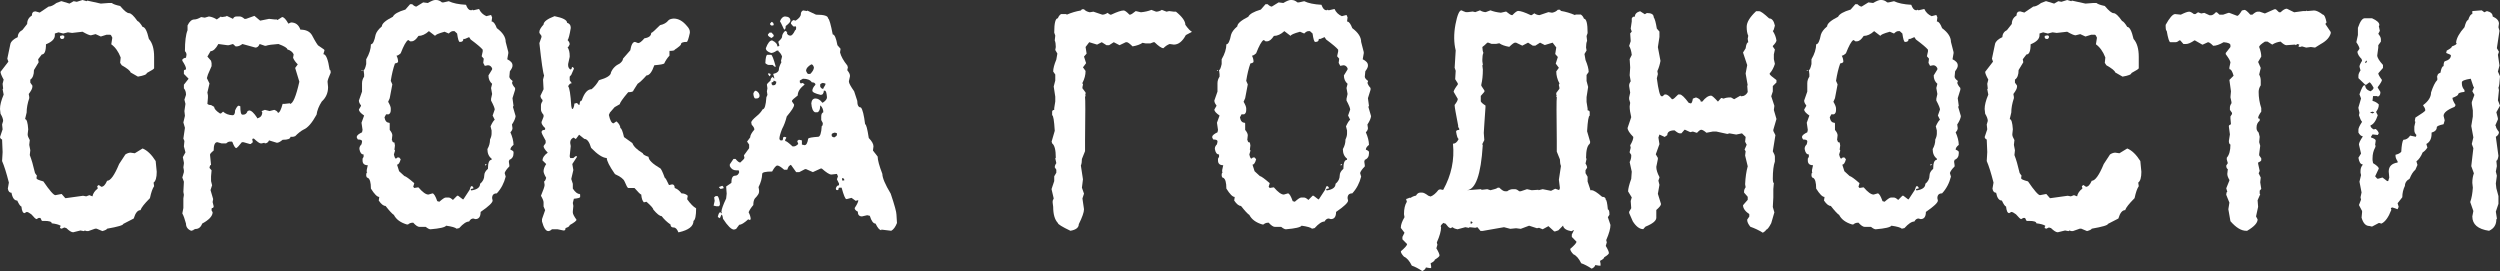 <?xml version="1.0" encoding="UTF-8"?> <svg xmlns="http://www.w3.org/2000/svg" width="2804" height="304" viewBox="0 0 2804 304" fill="none"><rect x="0" y="0" width="2804" height="304" fill="#333333" stroke="none"/> <path d="M2786.43 13.765L2789.36 12.422C2793.65 13.429 2795.8 15.443 2795.8 18.465C2800.49 20.591 2802.83 23.277 2802.83 26.522L2802.25 30.551L2803.42 34.58L2800.49 54.052L2802.83 58.081L2801.66 61.438L2803.42 73.524L2801.66 80.239L2804 85.61C2803.61 92.772 2803.03 97.025 2802.25 98.368L2802.83 101.054L2801.66 112.468L2804 118.511L2799.9 125.897L2801.66 132.612V133.955L2798.73 140.669L2799.32 141.341C2799.32 142.795 2800.49 145.034 2802.83 148.055C2802.83 150.181 2801.66 151.972 2799.32 153.427L2802.25 174.913C2801.66 178.494 2800.88 180.285 2799.9 180.285L2800.49 186.328L2799.32 192.371L2800.49 197.071L2799.32 205.8L2799.9 211.172L2802.25 219.901V228.629L2799.32 237.358L2800.49 244.744V245.416L2799.9 246.087C2799.9 252.13 2797.17 256.383 2791.7 258.845C2779.2 257.054 2772.95 251.683 2772.95 242.73L2774.12 236.687L2770.61 226.615C2772.17 222.251 2773.14 216.879 2773.54 210.5L2772.95 205.129C2772.95 201.1 2773.54 197.519 2774.71 194.385L2771.78 186.328L2774.12 166.184L2772.36 161.484L2774.12 154.098L2771.78 141.341L2773.54 130.597V123.883L2772.36 116.497V114.483L2775.29 106.425L2772.95 102.396L2774.71 98.368V97.696L2774.12 97.025L2771.19 88.296C2764.55 89.303 2761.23 90.646 2761.23 92.325V93.668C2761.23 96.465 2762.21 98.927 2764.16 101.054V103.068C2759.47 103.516 2757.13 104.411 2757.13 105.754C2757.13 106.761 2754.98 108.104 2750.68 109.782C2750.68 111.573 2751.86 114.259 2754.2 117.84L2753.03 119.854C2744.82 123.1 2740.72 126.457 2740.72 129.926L2741.89 134.626V135.298L2740.72 139.326C2735.64 140.445 2733.11 141.564 2733.11 142.684C2733.11 145.593 2731.15 147.608 2727.25 148.727V150.07C2727.25 155.553 2725.29 159.358 2721.39 161.484L2722.56 165.513C2720.9 168.087 2719.14 169.877 2717.29 170.885C2715.33 175.585 2712.99 178.942 2710.25 180.956L2711.43 184.985L2709.08 190.357C2706.64 192.371 2704.49 195.728 2702.64 200.428C2699.12 202.443 2697.36 205.129 2697.36 208.486C2695.41 212.403 2694.43 216.655 2694.43 221.243L2689.16 227.958L2690.33 231.987L2689.16 234.673L2683.3 232.658L2681.54 233.33L2682.13 235.344C2678.91 243.737 2675.2 248.885 2671 250.787L2668.65 250.116H2668.07L2660.45 254.145L2657.52 253.473C2653.42 253.473 2650.49 250.34 2648.73 244.073L2649.32 238.03V236.687L2645.8 229.972L2648.14 223.929L2647.56 221.243L2648.73 215.872L2646.39 203.786L2648.14 196.4L2647.56 193.714V191.7C2647.56 189.126 2648.34 186.888 2649.9 184.985V184.314C2647.56 184.314 2646 181.852 2645.21 176.928L2648.14 172.227L2645.8 162.156C2645.8 160.365 2647.17 157.456 2649.9 153.427V152.755C2648.34 152.755 2646.78 151.412 2645.21 148.727V145.369C2645.21 143.691 2646.58 140.781 2649.32 136.641C2648.14 135.41 2646.97 132.948 2645.8 129.255L2646.39 126.569L2645.21 121.197V120.526L2648.14 110.454L2646.39 105.754C2648.63 99.151 2650.39 95.794 2651.66 95.682H2652.83C2652.83 98.815 2654.79 101.054 2658.69 102.396C2661.04 101.054 2662.21 99.711 2662.21 98.368C2659.96 94.339 2658.4 92.325 2657.52 92.325L2654 95.01H2652.83L2645.21 87.624V84.939C2645.21 83.26 2646 81.246 2647.56 78.896L2646.39 74.867C2646.39 73.412 2647.36 71.174 2649.32 68.152L2648.73 66.138C2645.9 63.34 2644.34 60.654 2644.04 58.081L2646.39 54.723C2646.39 53.269 2645.21 50.806 2642.87 47.337L2644.63 39.28V31.223C2647.07 24.06 2649.61 20.479 2652.25 20.479H2660.45C2665.92 22.941 2668.65 25.403 2668.65 27.865V28.537L2668.07 29.208L2669.24 34.58L2667.48 37.937C2669.43 40.287 2670.41 42.301 2670.41 43.98V46.666L2667.48 50.695V53.38L2666.31 62.109C2666.31 64.571 2668.46 68.152 2672.75 72.853V76.21L2667.48 82.253C2667.48 83.484 2668.85 85.946 2671.58 89.639C2671.58 90.87 2670.02 93.556 2666.89 97.696V98.368L2669.82 103.068V103.739C2669.82 106.201 2668.85 107.768 2666.89 108.44L2666.31 107.768H2661.62L2661.04 112.468V113.14C2663.77 113.811 2666.11 115.154 2668.07 117.168C2668.07 120.078 2667.09 122.764 2665.14 125.226V125.897L2666.89 129.255C2664.84 135.633 2662.11 139.438 2658.69 140.669C2658.69 142.46 2660.06 144.026 2662.79 145.369L2663.38 144.698H2664.55C2666.21 145.817 2667.38 147.384 2668.07 149.398L2666.89 151.412L2661.04 150.741L2659.28 153.427V154.098C2662.79 155.329 2664.55 156.448 2664.55 157.456V158.127L2663.96 162.156V162.827L2664.55 163.499L2663.96 165.513C2662.01 168.982 2661.04 173.011 2661.04 177.599V179.613L2661.62 182.971C2665.82 185.545 2667.97 187.559 2668.07 189.014L2663.96 197.743L2666.31 200.428H2667.48L2672.17 199.086L2677.44 203.114H2678.61L2679.79 199.086L2679.2 192.371C2679.2 186.664 2682.52 183.306 2689.16 182.299V180.956C2687.6 178.606 2686.82 176.592 2686.82 174.913V173.57C2689.84 172.899 2691.99 171.78 2693.26 170.213C2693.65 163.051 2694.43 158.575 2695.61 156.784C2698.63 156.784 2701.17 155.217 2703.22 152.084L2709.67 153.427L2710.25 151.412C2708.69 149.846 2707.91 148.055 2707.91 146.041V142.012L2709.08 136.641L2708.5 135.969V135.298L2709.08 131.94C2716.41 127.352 2720.12 124.666 2720.21 123.883C2720.21 122.204 2719.43 120.414 2717.87 118.511V117.84C2723.73 113.475 2726.66 108.775 2726.66 103.739C2728.81 97.025 2731.15 92.325 2733.69 89.639V86.953L2733.11 86.282L2733.69 85.61C2733.69 83.596 2734.86 82.253 2737.21 81.581C2738.09 76.657 2739.26 74.195 2740.72 74.195C2740.72 71.51 2741.11 69.719 2741.89 68.824C2746.58 67.481 2748.93 65.243 2748.93 62.109C2748.93 61.55 2747.17 60.654 2743.65 59.423L2744.24 56.738C2748.14 54.723 2750.1 53.157 2750.1 52.038C2753.61 50.806 2755.37 49.687 2755.37 48.68L2754.79 48.009V47.337C2755.37 42.525 2758.5 36.93 2764.16 30.551C2765.53 25.179 2766.89 22.494 2768.26 22.494C2769.73 18.017 2771.29 15.779 2772.95 15.779V12.422L2783.5 11.582L2786.43 13.765ZM2654 68.152L2652.83 69.495V70.167L2653.42 70.838L2654.59 69.495V68.152H2654ZM2661.04 125.226L2658.69 125.897V126.569L2661.62 127.24V126.569H2662.79V125.897L2661.04 125.226Z" fill="white"></path> <path d="M2564.94 9.736L2573.14 13.765L2583.11 12.422H2586.62L2587.21 11.75L2587.79 12.422L2595.41 11.75C2597.95 11.75 2601.27 13.317 2605.37 16.451C2606.93 16.451 2608.3 19.36 2609.47 25.18L2608.3 26.522V27.194L2614.16 35.923V37.266C2612.89 41.966 2609.18 45.995 2603.03 49.352L2596.58 53.38L2591.89 52.709L2586.62 53.38L2581.93 52.038L2579.59 52.709L2577.83 52.038L2579 50.023L2576.66 49.352L2574.9 50.695L2574.32 50.023H2573.73L2564.36 50.695C2562.89 50.695 2560.74 49.352 2557.91 46.666C2554.39 47.114 2551.27 48.233 2548.54 50.023L2543.26 46.666H2540.33C2536.04 49.352 2533.89 51.366 2533.89 52.709C2535.45 56.738 2536.23 60.319 2536.23 63.452L2532.71 69.495L2535.64 76.21L2533.89 83.596C2535.06 85.834 2535.64 88.072 2535.64 90.31V95.682C2534.08 98.032 2533.3 100.494 2533.3 103.068C2533.3 109.335 2534.28 115.378 2536.23 121.197V125.226C2533.89 128.359 2532.71 130.821 2532.71 132.612L2534.47 133.283V135.298C2532.13 137.312 2530.96 139.774 2530.96 142.684V144.027C2530.96 145.593 2531.74 147.16 2533.3 148.727L2534.47 153.427L2533.89 159.47L2535.06 163.499L2533.89 172.899V174.242L2536.23 177.599V179.614C2536.23 180.397 2535.06 181.292 2532.71 182.299V183.642L2534.47 191.7L2533.3 194.385L2535.64 199.086L2535.06 204.457L2536.23 211.843L2534.47 213.858V217.215L2535.06 217.886L2532.13 224.601L2532.71 231.987L2530.37 242.73L2532.13 246.087C2532.13 250.004 2528.22 254.257 2520.41 258.845H2519.24C2513.77 258.845 2507.91 255.264 2501.66 248.102L2499.32 234.673L2500.49 227.287L2496.97 218.558V217.886C2497.07 216.096 2497.46 215.2 2498.14 215.2L2496.97 211.172L2500.49 202.443V201.771C2498.93 199.198 2498.14 196.959 2498.14 195.057L2498.73 189.685C2497.56 189.238 2496.97 187.895 2496.97 185.657L2498.73 182.971L2497.56 178.942V176.928C2500.29 173.794 2501.66 168.87 2501.66 162.156C2500.49 161.708 2499.9 160.365 2499.9 158.127L2501.07 150.741L2499.9 142.012V141.341C2499.9 140.669 2500.68 139.998 2502.25 139.326L2501.66 132.612V130.597L2503.42 127.912V126.569L2501.07 123.212V120.526C2501.07 119.071 2501.66 117.504 2502.83 115.826V114.483L2501.66 109.111L2502.25 102.396L2500.49 89.639L2505.18 84.939C2503.81 80.015 2502.25 77.553 2500.49 77.553V75.538L2501.66 70.167C2501.66 68.6 2499.9 65.467 2496.39 60.767V59.424L2501.66 52.709V50.695C2501.66 48.904 2499.12 47.785 2494.04 47.337C2489.36 50.023 2485.45 51.366 2482.32 51.366C2479.69 48.68 2477.73 47.337 2476.46 47.337L2470.61 50.023H2470.02L2461.82 45.323H2461.23C2457.32 48.009 2454.2 49.352 2451.86 49.352H2448.93L2445.41 45.323H2444.24C2442.77 46.666 2441.41 47.337 2440.14 47.337H2434.28C2433.01 47.337 2431.64 43.085 2430.18 34.58C2429.49 34.58 2429.1 33.013 2429 29.88V27.865C2433.4 19.92 2436.91 15.891 2439.55 15.779L2446 16.451C2450.49 14.212 2453.61 13.093 2455.37 13.093C2456.64 13.093 2458.4 13.989 2460.64 15.779H2462.4L2465.33 13.765L2468.85 15.108L2472.36 14.436L2478.22 17.122H2479.98C2481.45 17.122 2483.2 16.003 2485.25 13.765H2486.43L2489.36 16.451H2493.46L2499.32 14.436H2500.49L2509.28 17.794C2510.35 17.794 2512.11 15.779 2514.55 11.75L2517.48 11.079C2518.65 11.079 2520.8 12.87 2523.93 16.451H2526.27C2528.81 14.212 2530.76 13.093 2532.13 13.093H2534.47L2540.33 15.108L2550.88 10.408H2552.64L2556.15 13.765H2557.91C2560.64 11.079 2562.99 9.736 2564.94 9.736Z" fill="white"></path> <path d="M2318.55 0L2323.24 1.343L2323.83 0.671L2339.06 4.029L2347.85 3.357H2351.37C2352.83 4.588 2355.96 5.707 2360.74 6.715C2365.23 12.086 2368.55 14.772 2370.7 14.772C2372.85 14.772 2375.98 17.682 2380.08 23.501C2381.64 24.06 2383.59 26.299 2385.94 30.215C2388.57 30.215 2390.92 34.692 2392.97 43.644C2396.88 48.009 2398.83 54.723 2398.83 63.788V76.546C2398.83 77.217 2396.09 79.007 2390.62 81.917C2390.62 83.484 2387.3 84.827 2380.66 85.946L2372.46 81.246C2371.97 79.343 2368.65 76.657 2362.5 73.188L2360.74 70.502L2361.33 64.459C2358.79 57.857 2355.27 52.933 2350.78 49.688L2351.95 42.301C2351.17 40.287 2350.39 39.168 2349.61 38.944H2345.51L2339.06 40.959L2333.2 38.273L2327.93 39.616C2326.37 39.616 2323.24 38.273 2318.55 35.587L2306.84 36.93L2302.15 36.258L2296.88 37.601L2291.6 36.258L2287.5 37.601V39.616C2287.5 43.644 2284.18 47.002 2277.54 49.688C2277.54 57.297 2275.98 61.102 2272.85 61.102L2268.75 66.474L2269.34 69.831L2264.06 78.56C2264.06 83.931 2262.7 87.513 2259.96 89.303V92.66L2262.3 96.018V97.361C2262.3 99.151 2260.94 101.837 2258.2 105.418L2258.79 108.775V110.118C2256.84 115.937 2255.86 121.309 2255.86 126.233L2254.1 133.619C2255.96 133.619 2257.13 137.424 2257.62 145.034L2257.03 150.405V151.077C2257.03 152.42 2257.81 154.434 2259.38 157.12L2258.79 162.491L2259.96 168.535L2259.38 173.906C2261.33 178.83 2263.28 185.545 2265.23 194.05L2267.58 197.407L2266.99 198.078V200.093C2266.99 200.988 2269.53 202.107 2274.61 203.45C2281.64 213.746 2286.13 218.893 2288.09 218.893L2295.12 217.551L2299.22 222.251H2299.8L2319.14 219.565L2322.66 220.236L2326.17 218.893L2329.69 220.236C2330.27 216.991 2332.23 214.081 2335.55 211.507V210.836L2334.96 208.822L2336.72 207.479L2339.65 209.493C2341.99 209.493 2344.14 207.255 2346.09 202.779C2349.9 202.779 2354.39 196.512 2359.57 183.978L2366.6 173.235C2368.65 171.892 2370.61 171.22 2372.46 171.22L2377.15 171.892L2385.94 166.52C2391.11 168.646 2396 173.347 2400.59 180.621L2401.76 192.707C2401.76 199.086 2400.59 203.114 2398.24 204.793L2398.83 208.822C2397.07 211.284 2395.51 215.76 2394.14 222.251C2387.89 228.518 2384.38 232.994 2383.59 235.68C2380.37 235.68 2377.83 238.813 2375.98 245.08L2364.26 251.123C2364.26 252.578 2358.2 254.368 2346.09 256.495C2345.8 257.39 2344.04 258.285 2340.82 259.181L2334.38 256.495H2332.62L2325 259.181H2323.24L2320.9 258.509L2320.31 259.181H2319.73L2316.21 258.509L2308.01 260.523C2306.15 260.523 2303.61 258.957 2300.39 255.823L2298.05 255.152L2295.12 256.495L2293.36 255.823V254.48L2293.95 253.809V253.138C2291.89 251.907 2288.57 251.011 2283.98 250.452C2283.98 248.661 2281.25 247.766 2275.78 247.766H2273.44C2272.85 247.766 2272.27 246.871 2271.68 245.08L2271.09 244.409H2269.34L2266.99 245.752C2266.11 245.752 2264.16 243.961 2261.13 240.38C2258.79 238.589 2257.03 237.694 2255.86 237.694L2253.52 239.037C2251.66 239.037 2250.49 236.575 2250 231.651C2248.83 231.427 2247.27 229.189 2245.31 224.937C2242.09 224.937 2239.94 222.027 2238.87 216.208C2236.62 216.208 2235.25 214.641 2234.77 211.507L2235.94 204.793C2233.2 194.05 2230.66 185.992 2228.32 180.621L2228.91 170.549L2228.32 156.448C2227.15 156.113 2226.37 155.217 2225.98 153.763L2228.91 145.034L2228.32 139.662L2229.49 135.633C2229.49 133.507 2228.52 130.821 2226.56 127.576L2225.98 122.204C2225.98 117.952 2227.34 112.58 2230.08 106.089L2228.91 100.046L2229.49 99.375L2228.91 94.003L2230.08 89.303C2227.73 85.051 2226.56 82.141 2226.56 80.574L2235.35 69.16L2234.18 65.802L2237.7 49.016C2238.57 46.218 2241.31 43.756 2245.9 41.63C2245.9 38.161 2247.66 35.475 2251.17 33.573L2256.45 26.858C2256.45 22.718 2258.2 19.584 2261.72 17.458C2261.72 14.324 2263.09 12.758 2265.82 12.758L2270.51 14.101L2280.47 7.386C2282.91 7.386 2285.84 6.043 2289.26 3.357L2294.53 1.343H2295.12L2303.91 4.029L2308.59 1.343L2312.11 2.014L2318.55 0ZM2296.29 39.616L2298.05 40.287V42.301L2296.88 43.644H2294.53L2293.36 42.301V40.287L2296.29 39.616Z" fill="white"></path> <path d="M2109.08 0H2110.25C2112.5 0 2114.65 0.895 2116.7 2.686H2118.46L2124.32 1.343C2128.91 3.581 2135.35 4.924 2143.65 5.372C2145.12 9.4 2146.88 11.415 2148.93 11.415H2150.1L2150.68 10.743L2151.27 11.415H2152.44L2158.3 10.072C2159.96 13.765 2162.7 16.451 2166.5 18.129L2171.78 16.786L2172.95 19.472L2172.36 24.172H2172.95C2174.8 24.62 2176.56 27.082 2178.22 31.558C2184.86 36.482 2188.18 41.63 2188.18 47.002L2191.11 58.416V59.759L2189.94 66.474C2193.85 68.376 2195.8 70.614 2195.8 73.188V73.86C2195.8 75.315 2194.82 77.329 2192.87 79.903L2192.29 85.946C2192.29 87.401 2193.46 88.967 2195.8 90.646V91.989L2195.21 92.66C2195.61 94.563 2196.78 96.577 2198.73 98.704V100.718L2195.8 110.118L2196.97 118.847L2196.39 119.518V120.19L2199.32 130.262C2199.02 132.836 2197.66 135.969 2195.21 139.662L2195.8 143.691C2195.8 145.257 2195.02 146.824 2193.46 148.391C2195.7 153.427 2196.88 158.127 2196.97 162.491C2194.63 164.282 2193.46 166.073 2193.46 167.863C2195.8 168.758 2196.97 169.654 2196.97 170.549V171.892C2196.97 175.585 2195.41 178.047 2192.29 179.278L2191.7 181.292L2192.29 185.321V186.664C2189.45 189.461 2187.7 191.923 2187.01 194.05L2188.18 198.078C2186.33 205.464 2183.01 211.731 2178.22 216.879C2174.71 216.879 2172.95 218.67 2172.95 222.251L2173.54 224.936C2173.54 227.287 2169.04 231.539 2160.06 237.694C2160.06 243.066 2158.11 245.752 2154.2 245.752L2151.86 245.08C2149.9 245.08 2148.34 246.199 2147.17 248.437C2144.14 248.437 2140.43 250.899 2136.04 255.823L2133.11 256.495C2131.64 255.152 2127.73 254.033 2121.39 253.137C2120.21 254.928 2114.36 256.271 2103.81 257.166C2102.54 257.166 2100.78 256.271 2098.54 254.48H2091.5C2089.65 254.48 2087.3 252.914 2084.47 249.78H2083.89C2081.84 249.78 2080.08 250.452 2078.61 251.795H2077.44C2070.21 249.668 2065.33 246.087 2062.79 241.051C2061.04 240.044 2057.91 236.687 2053.42 230.98C2051.07 230.98 2048.54 228.965 2045.8 224.936L2046.39 220.908C2044.04 220.908 2040.92 217.774 2037.01 211.507C2037.01 204.569 2035.84 200.54 2033.5 199.421C2032.52 199.421 2031.93 198.526 2031.74 196.735C2031.74 194.497 2032.13 193.378 2032.91 193.378L2032.32 192.707V190.692L2033.5 185.321C2029.59 185.321 2027.64 183.53 2027.64 179.949V177.935L2028.81 175.92V173.235C2026.37 173.235 2024.8 171.22 2024.12 167.192V166.52C2024.12 164.953 2024.9 163.387 2026.46 161.82L2027.05 159.134V158.463C2027.05 157.12 2025.49 156.448 2022.36 156.448L2021.19 154.434V153.091C2021.58 151.636 2023.54 150.07 2027.05 148.391L2027.64 145.705L2026.46 137.648L2029.39 129.59C2025.49 126.904 2023.54 124.666 2023.54 122.876L2025.88 118.847V118.176C2024.32 116.273 2023.54 114.483 2023.54 112.804L2027.05 102.732V93.332C2027.05 90.758 2027.83 88.296 2029.39 85.946V83.26L2028.81 78.56C2029.79 78.56 2030.76 76.322 2031.74 71.845V66.474C2035.25 60.431 2037.01 54.835 2037.01 49.688C2039.16 49.688 2040.92 46.106 2042.29 38.944C2043.16 35.923 2045.51 32.789 2049.32 29.544C2049.32 26.522 2053.42 22.941 2061.62 18.801C2062.99 15.779 2067.68 13.093 2075.68 10.743L2080.96 4.7H2083.3C2085.16 6.491 2086.72 7.386 2087.99 7.386L2095.61 2.686L2100.88 3.357C2104.69 1.119 2107.42 0 2109.08 0ZM2082.71 46.33H2080.96L2079.2 44.987H2078.61C2076.46 46.33 2073.73 51.254 2070.41 59.759C2068.46 61.55 2066.89 62.445 2065.72 62.445C2066.89 64.683 2067.48 66.921 2067.48 69.16C2067.48 70.055 2066.31 70.726 2063.96 71.174C2062.01 76.657 2060.45 83.148 2059.28 90.646L2061.04 94.675L2058.11 110.118L2056.35 114.147C2058.3 117.504 2059.28 119.966 2059.28 121.533V123.547C2059.28 125.897 2058.5 127.464 2056.93 128.247H2054L2052.25 131.605C2052.93 135.633 2054.69 137.648 2057.52 137.648L2058.11 138.319V145.705C2060.06 148.055 2061.04 150.07 2061.04 151.748L2060.45 157.12L2061.04 157.791C2061.04 159.134 2061.82 159.806 2063.38 159.806L2063.96 163.163L2063.38 167.863L2063.96 168.534V169.206L2062.79 173.235C2063.48 176.368 2064.26 177.935 2065.14 177.935L2066.89 176.592H2068.65L2070.41 178.606C2069.34 182.635 2067.97 184.649 2066.31 184.649L2068.65 192.035L2074.51 197.407C2076.17 197.743 2079.88 200.428 2085.64 205.464L2084.47 209.493L2085.64 210.836L2089.75 210.165H2090.33C2094.92 215.536 2098.63 218.222 2101.46 218.222L2106.15 216.879C2107.71 217.103 2109.47 220.013 2111.43 225.608L2113.77 226.279C2117.29 223.146 2119.63 221.579 2120.8 221.579H2124.32C2125.49 221.579 2127.05 222.474 2129 224.265L2133.69 219.565H2134.86L2140.14 223.594H2140.72L2147.75 212.85L2148.93 209.493L2149.51 208.822H2150.68L2151.86 210.165V211.507C2149.9 211.507 2148.93 211.955 2148.93 212.85L2149.51 213.522H2150.1C2156.35 212.515 2159.47 210.053 2159.47 206.136C2162.6 203.562 2164.16 200.428 2164.16 196.735C2164.16 194.162 2165.53 191.7 2168.26 189.35C2168.26 182.635 2169.63 179.278 2172.36 179.278V177.935C2169.24 175.585 2167.68 172.004 2167.68 167.192C2169.63 163.946 2170.61 160.365 2170.61 156.448C2171.78 154.098 2172.36 151.86 2172.36 149.734V146.377L2171.19 141.676C2173.05 137.648 2174.61 135.186 2175.88 134.29L2173.54 129.59L2175.88 122.876C2175.88 121.309 2174.51 117.952 2171.78 112.804V110.79L2172.95 105.418L2171.78 98.704L2172.95 94.003C2170.21 91.653 2168.85 88.52 2168.85 84.603L2172.95 77.888V76.546C2171.88 74.307 2170.31 73.188 2168.26 73.188L2164.75 73.86L2162.99 70.502L2163.57 65.802L2161.23 63.117L2162.4 57.745V55.73C2160.64 53.492 2156.15 49.688 2148.93 44.316L2147.17 41.63L2142.48 43.644H2140.72C2140.72 45.883 2139.55 47.002 2137.21 47.002H2136.62C2135.55 47.002 2134.57 43.868 2133.69 37.601L2130.76 34.916H2129C2127.64 34.916 2126.07 35.811 2124.32 37.601L2119.63 35.587C2112.7 37.489 2109.18 39.056 2109.08 40.287L2102.05 34.916C2098.14 38.497 2094.24 40.287 2090.33 40.287C2087.7 44.316 2085.16 46.33 2082.71 46.33ZM2026.46 78.56H2027.64V79.231H2026.46V78.56ZM2165.33 183.978H2166.5V184.649L2165.33 185.992V183.978Z" fill="white"></path> <path d="M1839.55 12.59L1844.82 15.947L1847.17 14.604C1852.25 14.604 1854.79 16.171 1854.79 19.304C1856.05 21.095 1857.23 25.347 1858.3 32.062L1861.23 35.419V41.462L1859.47 52.877L1862.4 68.32C1861.62 72.573 1860.45 76.378 1858.89 79.735L1859.47 83.092L1858.3 87.793C1860.06 101.222 1861.82 107.936 1863.57 107.936H1864.75L1867.09 105.922H1868.26C1869.92 105.922 1872.27 107.712 1875.29 111.293H1875.88C1876.76 111.293 1878.91 109.503 1882.32 105.922H1884.08C1886.04 105.922 1889.36 109.055 1894.04 115.322L1896.39 115.993C1897.36 115.993 1898.14 114.203 1898.73 110.622L1902.25 109.279C1905.76 110.51 1907.52 112.077 1907.52 113.979H1909.28C1912.79 109.503 1916.11 107.265 1919.24 107.265C1920.21 107.265 1922.75 109.503 1926.86 113.979L1930.37 109.95H1930.96L1933.3 110.622C1935.06 109.727 1937.6 109.279 1940.92 109.279H1941.5L1945.02 111.293L1952.05 107.265L1952.64 107.936H1953.22C1956.25 107.936 1958.59 106.369 1960.25 103.236L1959.67 95.85H1960.25L1957.91 82.421L1959.67 73.02L1954.98 58.92L1957.91 54.22C1958.5 49.743 1959.47 47.505 1960.84 47.505L1960.25 43.477L1960.84 40.119C1959.67 37.657 1959.08 34.3 1959.08 30.048C1959.08 25.012 1962.6 19.192 1969.63 12.59H1973.14C1974.8 12.59 1978.52 15.276 1984.28 20.647C1987.4 20.647 1989.55 23.333 1990.72 28.705C1989.94 32.398 1989.16 34.412 1988.38 34.748C1990.62 38.217 1991.99 41.798 1992.48 45.491C1992.29 46.946 1990.92 48.96 1988.38 51.534V52.206L1990.72 55.563L1989.55 60.934V66.306L1990.72 71.678C1989.36 76.042 1987.4 79.623 1984.86 82.421V83.092C1985.06 83.988 1987.6 86.226 1992.48 89.807V92.493L1988.38 96.521V102.564L1986.62 107.936L1990.14 118.679L1989.55 123.379L1992.48 133.451L1988.96 145.537V146.88L1991.31 151.58L1988.38 169.71C1989.94 172.395 1990.72 174.41 1990.72 175.753V181.124C1989.16 185.489 1988.38 191.98 1988.38 200.596C1988.48 203.73 1988.87 205.297 1989.55 205.297L1988.96 212.011V221.411L1988.38 232.155L1990.14 238.198L1986.62 250.284C1984.08 255.208 1982.13 257.67 1980.76 257.67C1980.76 258.453 1979.59 259.572 1977.25 261.027C1972.95 258.341 1968.26 256.103 1963.18 254.313C1960.84 251.403 1959.67 248.941 1959.67 246.927V246.255L1962.01 242.898V240.212C1957.32 236.967 1954.98 233.61 1954.98 230.14L1960.25 224.097V220.74L1956.15 216.04V214.697C1956.15 213.242 1956.74 211.675 1957.91 209.997L1957.32 206.64C1957.71 198.694 1958.69 191.98 1960.25 186.496L1957.32 174.41L1957.91 169.71L1956.74 167.695L1959.08 162.324L1957.32 158.966L1957.91 153.595L1953.81 149.566L1947.36 150.909L1939.75 149.566L1937.4 150.238L1925.1 147.552H1921L1913.96 148.895C1911.33 146.656 1909.38 145.537 1908.11 145.537C1907.03 145.537 1905.47 146.656 1903.42 148.895H1902.83L1898.73 147.552L1895.8 148.223L1889.94 145.537H1889.36L1885.84 149.566H1884.08C1882.81 149.566 1880.86 148.447 1878.22 146.209C1872.75 146.209 1870.02 147.999 1870.02 151.58L1867.09 153.595L1861.23 150.909L1860.06 154.266L1861.23 161.652L1857.13 173.067L1859.47 177.096V178.439L1857.71 187.167C1857.71 190.413 1858.89 194.218 1861.23 198.582V199.254L1860.06 202.611L1861.23 207.311L1859.47 217.383L1862.99 228.797C1862.99 230.252 1861.23 232.49 1857.71 235.512V244.241C1857.71 247.598 1853.61 250.955 1845.41 254.313L1843.07 256.998C1838.96 256.998 1835.06 254.089 1831.35 248.27L1827.25 238.869V237.526L1829.59 233.498L1829 225.44L1830.18 221.411L1826.07 214.697C1826.07 211.787 1827.25 207.087 1829.59 200.596L1830.18 192.539L1827.83 181.796C1829 179.446 1829.59 177.208 1829.59 175.081V173.738L1827.83 171.053V170.381L1829 165.681L1828.42 162.995C1830.76 159.078 1831.93 155.945 1831.93 153.595C1827.64 149.23 1825.49 145.873 1825.49 143.523L1829.59 131.437C1828.42 126.625 1827.83 122.596 1827.83 119.351L1828.42 115.322L1827.25 111.293V109.279L1828.42 103.907L1827.25 96.521V95.85C1827.25 94.395 1827.83 92.828 1829 91.15L1827.83 84.435L1828.42 75.706L1827.83 66.306L1830.18 61.606C1829.69 57.241 1828.71 53.884 1827.25 51.534L1829 46.163L1828.42 37.434L1830.18 35.419L1829 32.062L1830.18 24.005V20.647L1830.76 19.976C1830.76 19.081 1831.74 18.633 1833.69 18.633C1833.69 15.723 1835.64 13.709 1839.55 12.59Z" fill="white"></path> <path d="M1592.87 216.04H1595.21C1596.68 216.04 1598.97 217.215 1602.1 219.565L1604.59 220.404C1607.52 219.285 1610.45 216.823 1613.38 213.018L1615.14 212.347L1618.65 213.018C1627.83 196.568 1631.49 179.278 1629.64 161.149C1632.28 161.149 1634.42 159.358 1636.08 155.777C1635.01 155.777 1634.03 153.091 1633.15 147.72C1633.15 146.377 1634.33 145.705 1636.67 145.705V144.362L1635.5 142.348V141.005C1632.86 127.464 1631.54 119.91 1631.54 118.343V117.672C1633.89 114.651 1635.06 112.412 1635.06 110.958L1630.37 102.9C1630.66 101.221 1632.23 98.536 1635.06 94.843V93.5L1632.13 88.8L1632.71 79.399L1631.54 76.042L1632.71 56.57C1630.57 47.841 1630.47 38.161 1632.42 27.53C1634.47 16.898 1636.72 11.583 1639.16 11.583C1640.72 12.366 1642.33 13.037 1643.99 13.597H1646.48L1651.76 12.925L1654.69 13.597L1659.96 11.583C1662.11 12.925 1664.26 13.597 1666.41 13.597L1671.68 11.583C1675 12.925 1678.91 13.821 1683.4 14.268L1689.26 12.925C1692.48 15.611 1694.63 16.954 1695.7 16.954H1696.29C1699.32 13.821 1701.46 12.254 1702.73 12.254C1705.47 12.254 1710.16 13.821 1716.8 16.954H1717.97L1720.9 14.94C1722.85 16.283 1724.8 16.954 1726.76 16.954L1736.72 13.597L1740.82 14.268C1743.65 13.709 1745.8 12.59 1747.27 10.911H1749.61L1750.78 12.254C1756.15 13.149 1761.43 14.716 1766.6 16.954L1767.19 16.283H1773.05C1774.71 17.402 1775.88 18.969 1776.56 20.983C1779.3 20.983 1780.66 26.355 1780.66 37.098L1779.49 40.455L1780.08 45.827C1779.3 47.617 1778.91 50.079 1778.91 53.213L1779.49 56.57L1777.15 60.599L1778.32 67.313C1780.66 72.909 1781.84 77.385 1781.84 80.742L1779.49 84.099V90.814L1781.25 97.528L1779.49 108.943V114.315L1780.66 121.701V123.715C1782.23 123.939 1783.01 124.61 1783.01 125.729V129.758C1781.74 129.758 1780.76 135.577 1780.08 147.216L1783.59 159.302L1783.01 161.316C1780.27 163.331 1778.91 168.702 1778.91 177.431L1779.49 178.103L1778.32 183.474C1779.49 185.153 1780.08 186.72 1780.08 188.175L1778.32 190.86V194.218L1780.66 198.246V203.618L1783.59 212.347V213.018L1783.45 213.354H1785.21C1787.45 213.354 1791.36 215.816 1796.92 220.74C1799.66 220.74 1801.03 221.859 1801.03 224.097C1801.9 224.097 1802.69 227.678 1803.37 234.84C1804.54 235.064 1805.13 236.855 1805.13 240.212V240.884L1803.37 243.569L1806.3 252.298C1806.3 256.327 1804.74 261.922 1801.61 269.085V269.756L1802.2 271.77L1801.03 275.799C1803.37 279.716 1804.54 282.402 1804.54 283.856C1804.54 284.864 1802.78 286.43 1799.27 288.557C1799.27 289.676 1797.71 291.019 1794.58 292.585L1795.17 295.943V297.957H1793.41L1789.31 297.286C1788.72 299.076 1787.35 300.419 1785.21 301.314C1780.81 298.405 1776.9 296.39 1773.49 295.271C1770.85 289.9 1767.92 286.542 1764.7 285.199C1762.35 282.737 1761.18 280.723 1761.18 279.156C1765.87 275.128 1768.21 272.442 1768.21 271.099L1762.94 265.727V263.041L1765.28 258.341L1765.14 258.006C1764.26 258.453 1763.38 258.901 1762.5 259.348C1756.74 258.341 1753.61 256.215 1753.12 252.97C1751.66 254.424 1749.9 256.215 1747.85 258.341L1744.34 259.516H1743.16L1736.72 253.641L1730.27 257.166L1726.17 255.488L1723.83 255.991L1715.04 253.138L1705.66 256.663L1700.39 255.991L1693.95 256.663L1686.91 254.816L1662.89 259.013H1660.55L1657.03 254.816L1654.69 255.488L1648.24 254.816L1647.66 255.488H1647.07L1643.55 254.816L1634.77 257.166C1631.54 256.495 1629.79 255.711 1629.49 254.816L1626.56 255.991L1625.98 255.488C1625.2 255.488 1623.63 253.921 1621.29 250.787C1620.51 250.787 1619.78 250.508 1619.09 249.948C1617.92 250.731 1616.99 251.627 1616.31 252.634C1616.11 253.082 1615.97 253.473 1615.87 253.809L1616.31 254.984C1616.31 259.013 1614.75 264.608 1611.62 271.77V272.442L1612.21 274.456L1611.04 278.485C1613.38 282.402 1614.55 285.087 1614.55 286.542C1614.55 287.549 1612.79 289.116 1609.28 291.242C1609.28 292.362 1607.71 293.704 1604.59 295.271L1605.18 298.628V300.643H1603.42L1599.32 299.971C1598.73 301.762 1597.36 303.105 1595.21 304C1590.82 301.09 1586.91 299.076 1583.5 297.957C1580.86 292.585 1577.93 289.228 1574.71 287.885C1572.36 285.423 1571.19 283.409 1571.19 281.842C1575.88 277.813 1578.22 275.128 1578.22 273.785L1572.95 268.413V265.727L1575.29 261.027L1571.19 255.655V254.984C1571.19 252.074 1572.56 248.27 1575.29 243.569L1574.71 240.212C1574.71 234.281 1575.78 229.637 1577.93 226.279L1577.05 223.09H1577.64L1581.15 221.747L1582.18 221.915C1583.84 220.684 1585.84 219.845 1588.18 219.397C1589.45 217.159 1591.02 216.04 1592.87 216.04ZM1679.88 210.5H1681.64C1684.38 213.186 1686.52 214.529 1688.09 214.529H1690.43C1692.48 212.962 1694.63 212.179 1696.88 212.179H1699.22C1700.59 212.179 1702.15 212.962 1703.91 214.529H1705.66L1712.7 212.179L1717.97 213.354L1725.59 212.85V213.354L1730.27 212.179L1739.65 214.025L1744.34 211.675C1745.9 212.123 1747.36 212.627 1748.73 213.186L1749.61 211.004L1748.44 201.604L1750.78 186.16C1750 184.37 1749.61 181.908 1749.61 178.774L1746.09 170.045V157.959C1745.7 127.52 1745.7 111.405 1746.09 109.615V108.943L1745.51 108.272V107.6L1746.09 106.929L1745.51 106.257V104.243L1749.02 99.543V98.2L1748.44 95.514V94.843L1749.02 94.171V93.5C1746.68 89.023 1745.51 84.547 1745.51 80.071L1748.44 76.042L1744.92 71.342L1747.27 63.956L1744.34 60.599L1745.51 53.213L1741.41 47.841L1732.62 50.527L1727.34 47.841L1722.07 51.198H1719.14L1713.87 47.841L1707.42 51.198L1700.39 47.841H1699.22C1698.14 47.841 1696 49.408 1692.77 52.541C1687.79 51.646 1684.08 50.303 1681.64 48.513L1678.12 49.184H1672.85L1669.34 47.841H1668.16C1666.02 49.967 1664.16 51.59 1662.6 52.709C1662.7 55.507 1663.09 57.689 1663.77 59.256C1662.99 61.046 1662.6 63.508 1662.6 66.642V68.656L1663.18 72.685L1662.6 73.356L1663.18 78.056C1663.18 84.435 1662.6 90.031 1661.43 94.843V96.186L1664.94 101.557V102.9L1660.84 107.6V113.643C1661.33 114.874 1663.09 116.441 1666.11 118.343V120.358L1664.79 139.662L1664.21 149.062L1664.79 157.12L1662.45 161.82L1663.04 162.491V163.163C1660.99 195.84 1655.08 212.571 1645.31 213.354L1661.13 212.179L1661.72 212.85H1662.3L1668.16 212.179L1671.68 213.354C1676.27 212.347 1679 211.396 1679.88 210.5ZM1649.41 248.437V250.787H1650.59L1651.76 249.612L1650.59 248.437H1649.41Z" fill="white"></path> <path d="M1447.56 0H1448.73C1450.98 0 1453.12 0.895 1455.18 2.686H1456.93L1462.79 1.343C1467.38 3.581 1473.83 4.924 1482.13 5.372C1483.59 9.4 1485.35 11.415 1487.4 11.415H1488.57L1489.16 10.743L1489.75 11.415H1490.92L1496.78 10.072C1498.44 13.765 1501.17 16.451 1504.98 18.129L1510.25 16.786L1511.43 19.472L1510.84 24.172H1511.43C1513.28 24.62 1515.04 27.082 1516.7 31.558C1523.34 36.482 1526.66 41.63 1526.66 47.002L1529.59 58.416V59.759L1528.42 66.474C1532.32 68.376 1534.28 70.614 1534.28 73.188V73.86C1534.28 75.315 1533.3 77.329 1531.35 79.903L1530.76 85.946C1530.76 87.401 1531.93 88.967 1534.28 90.646V91.989L1533.69 92.66C1534.08 94.563 1535.25 96.577 1537.21 98.704V100.718L1534.28 110.118L1535.45 118.847L1534.86 119.518V120.19L1537.79 130.262C1537.5 132.836 1536.13 135.969 1533.69 139.662L1534.28 143.691C1534.28 145.257 1533.5 146.824 1531.93 148.391C1534.18 153.427 1535.35 158.127 1535.45 162.491C1533.11 164.282 1531.93 166.073 1531.93 167.863C1534.28 168.758 1535.45 169.654 1535.45 170.549V171.892C1535.45 175.585 1533.89 178.047 1530.76 179.278L1530.18 181.292L1530.76 185.321V186.664C1527.93 189.461 1526.17 191.923 1525.49 194.05L1526.66 198.078C1524.8 205.464 1521.48 211.731 1516.7 216.879C1513.18 216.879 1511.43 218.67 1511.43 222.251L1512.01 224.936C1512.01 227.287 1507.52 231.539 1498.54 237.694C1498.54 243.066 1496.58 245.752 1492.68 245.752L1490.33 245.08C1488.38 245.08 1486.82 246.199 1485.64 248.437C1482.62 248.437 1478.91 250.899 1474.51 255.823L1471.58 256.495C1470.12 255.152 1466.21 254.033 1459.86 253.137C1458.69 254.928 1452.83 256.271 1442.29 257.166C1441.02 257.166 1439.26 256.271 1437.01 254.48H1429.98C1428.12 254.48 1425.78 252.914 1422.95 249.78H1422.36C1420.31 249.78 1418.55 250.452 1417.09 251.795H1415.92C1408.69 249.668 1403.81 246.087 1401.27 241.051C1399.51 240.044 1396.39 236.687 1391.89 230.98C1389.55 230.98 1387.01 228.965 1384.28 224.936L1384.86 220.908C1382.52 220.908 1379.39 217.774 1375.49 211.507C1375.49 204.569 1374.32 200.54 1371.97 199.421C1371 199.421 1370.41 198.526 1370.21 196.735C1370.21 194.497 1370.61 193.378 1371.39 193.378L1370.8 192.707V190.692L1371.97 185.321C1368.07 185.321 1366.11 183.53 1366.11 179.949V177.935L1367.29 175.92V173.235C1364.84 173.235 1363.28 171.22 1362.6 167.192V166.52C1362.6 164.953 1363.38 163.387 1364.94 161.82L1365.53 159.134V158.463C1365.53 157.12 1363.96 156.448 1360.84 156.448L1359.67 154.434V153.091C1360.06 151.636 1362.01 150.07 1365.53 148.391L1366.11 145.705L1364.94 137.648L1367.87 129.59C1363.96 126.904 1362.01 124.666 1362.01 122.876L1364.36 118.847V118.176C1362.79 116.273 1362.01 114.483 1362.01 112.804L1365.53 102.732V93.332C1365.53 90.758 1366.31 88.296 1367.87 85.946V83.26L1367.29 78.56C1368.26 78.56 1369.24 76.322 1370.21 71.845V66.474C1373.73 60.431 1375.49 54.835 1375.49 49.688C1377.64 49.688 1379.39 46.106 1380.76 38.944C1381.64 35.923 1383.98 32.789 1387.79 29.544C1387.79 26.522 1391.89 22.941 1400.1 18.801C1401.46 15.779 1406.15 13.093 1414.16 10.743L1419.43 4.7H1421.78C1423.63 6.491 1425.2 7.386 1426.46 7.386L1434.08 2.686L1439.36 3.357C1443.16 1.119 1445.9 0 1447.56 0ZM1421.19 46.33H1419.43L1417.68 44.987H1417.09C1414.94 46.33 1412.21 51.254 1408.89 59.759C1406.93 61.55 1405.37 62.445 1404.2 62.445C1405.37 64.683 1405.96 66.921 1405.96 69.16C1405.96 70.055 1404.79 70.726 1402.44 71.174C1400.49 76.657 1398.93 83.148 1397.75 90.646L1399.51 94.675L1396.58 110.118L1394.82 114.147C1396.78 117.504 1397.75 119.966 1397.75 121.533V123.547C1397.75 125.897 1396.97 127.464 1395.41 128.247H1392.48L1390.72 131.605C1391.41 135.633 1393.16 137.648 1396 137.648L1396.58 138.319V145.705C1398.54 148.055 1399.51 150.07 1399.51 151.748L1398.93 157.12L1399.51 157.791C1399.51 159.134 1400.29 159.806 1401.86 159.806L1402.44 163.163L1401.86 167.863L1402.44 168.534V169.206L1401.27 173.235C1401.95 176.368 1402.73 177.935 1403.61 177.935L1405.37 176.592H1407.13L1408.89 178.606C1407.81 182.635 1406.45 184.649 1404.79 184.649L1407.13 192.035L1412.99 197.407C1414.65 197.743 1418.36 200.428 1424.12 205.464L1422.95 209.493L1424.12 210.836L1428.22 210.165H1428.81C1433.4 215.536 1437.11 218.222 1439.94 218.222L1444.63 216.879C1446.19 217.103 1447.95 220.013 1449.9 225.608L1452.25 226.279C1455.76 223.146 1458.11 221.579 1459.28 221.579H1462.79C1463.96 221.579 1465.53 222.474 1467.48 224.265L1472.17 219.565H1473.34L1478.61 223.594H1479.2L1486.23 212.85L1487.4 209.493L1487.99 208.822H1489.16L1490.33 210.165V211.507C1488.38 211.507 1487.4 211.955 1487.4 212.85L1487.99 213.522H1488.57C1494.82 212.515 1497.95 210.053 1497.95 206.136C1501.07 203.562 1502.64 200.428 1502.64 196.735C1502.64 194.162 1504 191.7 1506.74 189.35C1506.74 182.635 1508.11 179.278 1510.84 179.278V177.935C1507.71 175.585 1506.15 172.004 1506.15 167.192C1508.11 163.946 1509.08 160.365 1509.08 156.448C1510.25 154.098 1510.84 151.86 1510.84 149.734V146.377L1509.67 141.676C1511.52 137.648 1513.09 135.186 1514.36 134.29L1512.01 129.59L1514.36 122.876C1514.36 121.309 1512.99 117.952 1510.25 112.804V110.79L1511.43 105.418L1510.25 98.704L1511.43 94.003C1508.69 91.653 1507.32 88.52 1507.32 84.603L1511.43 77.888V76.546C1510.35 74.307 1508.79 73.188 1506.74 73.188L1503.22 73.86L1501.46 70.502L1502.05 65.802L1499.71 63.117L1500.88 57.745V55.73C1499.12 53.492 1494.63 49.688 1487.4 44.316L1485.64 41.63L1480.96 43.644H1479.2C1479.2 45.883 1478.03 47.002 1475.68 47.002H1475.1C1474.02 47.002 1473.05 43.868 1472.17 37.601L1469.24 34.916H1467.48C1466.11 34.916 1464.55 35.811 1462.79 37.601L1458.11 35.587C1451.17 37.489 1447.66 39.056 1447.56 40.287L1440.53 34.916C1436.62 38.497 1432.71 40.287 1428.81 40.287C1426.17 44.316 1423.63 46.33 1421.19 46.33ZM1364.94 78.56H1366.11V79.231H1364.94V78.56ZM1503.81 183.978H1504.98V184.649L1503.81 185.992V183.978Z" fill="white"></path> <path d="M1213.48 10.408H1215.82C1217.29 12.086 1219.43 13.205 1222.27 13.765L1226.37 13.093L1236.33 16.451C1238.28 16.451 1240.23 15.779 1242.19 14.436L1245.12 16.451H1246.29C1252.93 13.317 1257.62 11.75 1260.35 11.75C1261.62 11.75 1263.77 13.317 1266.8 16.451H1267.38C1268.46 16.451 1270.61 15.108 1273.83 12.422L1279.69 13.765C1284.18 13.317 1288.09 12.422 1291.41 11.079L1296.68 13.093C1298.83 13.093 1300.98 12.422 1303.12 11.079L1308.4 13.093L1311.33 12.422L1316.6 13.093H1318.95C1325.98 18.801 1329.49 23.725 1329.49 27.865C1332.71 32.342 1335.06 34.804 1336.52 35.251V35.923L1330.08 39.28C1326.27 46.442 1321.78 50.023 1316.6 50.023L1311.91 49.352C1309.57 50.135 1307.23 51.702 1304.88 54.052C1302.83 54.052 1299.51 51.814 1294.92 47.337H1293.75L1290.23 48.68H1284.96L1281.45 48.009C1279 49.799 1275.29 51.142 1270.31 52.038C1267.09 48.904 1264.94 47.337 1263.87 47.337H1262.7L1255.66 50.695L1249.22 47.337L1243.95 50.695H1241.02L1235.74 47.337L1230.47 50.023L1221.68 47.337L1217.58 52.709L1218.75 60.095L1215.82 63.452L1218.16 70.838L1214.65 75.538L1217.58 79.567C1217.58 84.043 1216.41 88.52 1214.06 92.996V93.668L1214.65 94.339V95.01L1214.06 97.696V99.039L1217.58 103.739V105.754L1216.99 106.425L1217.58 107.097V107.768L1216.99 108.44V109.111C1217.38 110.901 1217.38 127.016 1216.99 157.456V169.542L1213.48 178.271C1213.48 181.404 1213.09 183.866 1212.3 185.657L1214.65 201.1L1213.48 210.5L1215.82 217.215L1214.06 222.586L1215.82 234.673C1215.82 238.03 1213.87 243.625 1209.96 251.459C1209.96 255.264 1206.84 257.726 1200.59 258.845C1191.21 254.368 1186.52 251.459 1186.52 250.116C1183.01 246.423 1181.25 240.38 1181.25 231.987L1180.66 227.287V225.272L1181.84 222.586L1179.49 212.515V211.843L1182.42 203.114V197.743L1184.77 193.714V190.357L1183.01 187.671C1183.01 186.216 1183.59 184.649 1184.77 182.971L1183.59 177.599L1184.18 176.928C1184.18 168.199 1182.81 162.827 1180.08 160.813L1179.49 158.798L1183.01 146.712C1182.32 135.074 1181.35 129.255 1180.08 129.255V125.226C1180.08 124.107 1180.86 123.435 1182.42 123.211V121.197L1183.59 113.811V108.44L1181.84 97.025L1183.59 90.31V83.596L1181.25 80.239C1181.25 76.881 1182.42 72.405 1184.77 66.809L1185.94 60.095L1183.59 56.066L1184.18 52.709C1184.18 49.575 1183.79 47.114 1183.01 45.323L1183.59 39.951L1182.42 36.594C1182.42 25.851 1183.79 20.479 1186.52 20.479C1187.21 18.465 1188.38 16.898 1190.04 15.779H1195.9L1196.48 16.451C1201.66 14.212 1206.93 12.646 1212.3 11.75L1213.48 10.408Z" fill="white"></path> <path d="M900.586 11.751H901.172L905.273 12.422V11.751L915.234 16.451C924.219 16.451 928.711 17.794 928.711 20.479C930.078 21.263 931.836 27.306 933.984 38.609C936.035 38.609 937.793 42.637 939.258 50.695L942.773 54.723L942.188 58.752C943.262 63.117 945.996 68.041 950.391 73.524L950.977 75.538L950.391 78.224V78.896C952.344 81.246 953.32 83.26 953.32 84.939V85.61L952.148 90.982V91.653C952.148 93.22 954.102 96.801 958.008 102.397L961.523 113.14C961.523 118.064 962.891 120.526 965.625 120.526C967.48 122.764 969.043 129.031 970.312 139.326C971.484 139.326 972.852 144.474 974.414 154.77C977.93 158.351 979.688 161.484 979.688 164.17L979.102 168.87L984.375 175.585C984.375 179.39 986.133 185.88 989.648 195.057C989.648 199.421 992.773 206.807 999.023 217.215C1003.32 229.972 1005.47 237.806 1005.47 240.716L1006.05 250.116C1004.3 254.592 1002.15 257.502 999.609 258.845L988.477 257.502V258.173C986.523 258.173 984.375 255.711 982.031 250.787C979.492 250.787 977.344 247.878 975.586 242.059L972.656 241.387L966.797 242.73C963.672 242.73 962.109 240.94 962.109 237.358C959.766 236.239 958.594 234.896 958.594 233.33C961.328 229.189 962.695 226.279 962.695 224.601H962.109L959.766 225.272L955.078 221.915L949.805 223.258H949.219C948.047 223.258 946.289 219.005 943.945 210.5H941.602C940.82 210.5 940.43 211.172 940.43 212.515L939.844 213.186H938.672C937.891 213.186 937.5 212.515 937.5 211.172C938.184 208.934 939.355 207.815 941.016 207.815V205.8L938.672 201.1L939.844 197.743L938.672 195.057L932.812 195.728H932.227C930.273 195.728 926.758 193.49 921.68 189.014H920.508L911.719 193.043L904.102 189.685H902.93L896.484 193.043H892.969L887.695 185.657L887.109 184.985H886.523L885.938 185.657C885.059 185.657 884.082 187.223 883.008 190.357H879.492C875.977 187.223 873.438 185.657 871.875 185.657C870.41 185.657 868.457 187.895 866.016 192.371C858.594 192.371 854.883 193.266 854.883 195.057C854.688 199.981 853.32 204.905 850.781 209.829L851.367 213.186V215.201C851.367 216.991 849.805 219.453 846.68 222.586C845.508 224.153 844.922 226.615 844.922 229.972C842.48 232.77 840.723 235.456 839.648 238.03C841.211 241.051 841.992 243.737 841.992 246.087L840.234 246.759L839.648 246.087H839.062C834.668 250.116 831.348 252.13 829.102 252.13L825.586 256.831L823.242 257.502C820.312 257.502 816.211 253.473 810.938 245.416C810.547 242.282 809.961 240.716 809.18 240.716L807.422 244.744L805.078 243.402C805.762 239.82 806.738 238.03 808.008 238.03L809.18 239.373L809.766 238.701L809.18 238.03V237.358C809.18 235.008 810.938 230.084 814.453 222.586L815.039 217.215L814.453 209.157L820.312 205.129C820.312 199.757 821.68 197.071 824.414 197.071C826.758 197.071 828.32 195.728 829.102 193.043L828.516 191.028H825.586C822.461 191.028 820.117 189.462 818.555 186.328V184.314L822.656 178.271H825C827.148 180.956 828.906 182.299 830.273 182.299C833.398 179.614 834.961 177.823 834.961 176.928L834.375 174.242L840.234 166.185V162.156L837.891 158.799L841.406 154.098C841.406 151.86 842.969 148.951 846.094 145.369C846.094 143.691 845.117 141.9 843.164 139.998L842.578 137.312C842.578 135.969 844.727 133.507 849.023 129.926C851.465 128.024 853.613 125.562 855.469 122.54C857.617 122.54 858.984 118.064 859.57 109.111L860.742 106.425L860.156 102.397L860.742 99.039L860.156 95.011C860.156 94.227 861.523 92.66 864.258 90.31C864.258 88.52 865.039 87.177 866.602 86.282L868.359 88.296V86.953L867.188 82.924C871.484 81.917 873.633 80.127 873.633 77.553C873.633 75.874 874.609 73.188 876.562 69.495L875.977 68.824V68.153L877.148 63.452C876.562 61.326 875.195 59.312 873.047 57.409V56.738H871.289C868.75 58.528 866.602 59.424 864.844 59.424C860.938 58.193 858.984 56.402 858.984 54.052C861.133 48.233 863.477 45.323 866.016 45.323C869.922 47.114 871.875 49.352 871.875 52.038H873.047L873.633 51.366H874.219L873.047 47.337V46.666C875.781 44.204 877.148 42.413 877.148 41.294C877.148 39.056 878.32 36.818 880.664 34.58C882.227 35.251 883.008 35.923 883.008 36.594H882.422C883.008 38.832 884.375 39.952 886.523 39.952C888.184 39.952 889.941 37.937 891.797 33.908C892.578 33.908 892.969 32.789 892.969 30.551L892.383 29.88V29.208L890.625 29.88C889.941 29.88 888.77 28.761 887.109 26.522C887.109 24.732 888.086 23.389 890.039 22.494L892.383 23.165C896.289 20.591 898.242 18.129 898.242 15.779C898.242 13.989 899.023 12.646 900.586 11.751ZM880.664 18.465C884.57 18.689 886.523 20.256 886.523 23.165C886.523 24.508 884.766 26.522 881.25 29.208C881.25 31.894 880.664 33.237 879.492 33.237L875.977 25.851L874.805 23.837C876.27 20.256 878.223 18.465 880.664 18.465ZM865.43 24.508C866.992 24.956 867.773 26.075 867.773 27.865L867.188 28.537H864.844L863.672 27.194V26.522L865.43 24.508ZM863.086 36.594H865.43L867.773 39.28V40.623L865.43 42.637C862.891 41.518 861.523 40.399 861.328 39.28V38.609L863.086 36.594ZM860.742 61.438H864.844C865.918 61.438 867.676 65.914 870.117 74.867H868.945L866.602 72.853H862.5C861.23 72.853 859.863 72.181 858.398 70.838C858.691 64.571 859.473 61.438 860.742 61.438ZM904.102 79.567C904.883 81.582 905.664 82.701 906.445 82.924H908.789C911.523 80.239 912.891 77.777 912.891 75.538C912.207 73.3 911.23 72.181 909.961 72.181C906.055 74.419 904.102 76.881 904.102 79.567ZM862.5 82.253L864.258 82.924V84.267L863.086 85.61L861.328 82.924L861.914 82.253H862.5ZM897.07 90.31V92.325L898.242 93.668L900 92.996C901.562 93.668 902.344 94.339 902.344 95.011C897.266 98.816 894.727 102.844 894.727 107.097C890.43 110.342 888.281 112.356 888.281 113.14V113.811L890.625 117.168V117.84C890.625 119.854 887.891 124.107 882.422 130.598C881.152 135.857 879.395 140.557 877.148 144.698C875.195 149.734 874.219 153.315 874.219 155.441V156.113L875.391 157.456H877.148C877.93 157.456 878.32 156.337 878.32 154.098L880.078 153.427L881.836 154.098V154.77L880.664 156.784V158.127C881.836 158.127 884.57 160.141 888.867 164.17H890.625C891.895 164.17 893.457 163.275 895.312 161.484L894.141 158.127L895.898 156.784H896.484L899.414 157.456V162.156L902.344 162.827C904.395 162.827 905.762 160.365 906.445 155.441C907.227 154.546 910.938 153.875 917.578 153.427C919.824 153.427 921.191 149.398 921.68 141.341C922.461 141.341 922.852 140.222 922.852 137.984L921.094 134.626V130.598C921.094 128.136 921.875 126.569 923.438 125.897C923.438 123.1 922.461 120.638 920.508 118.511H919.922C919.922 122.54 918.945 125.002 916.992 125.897H914.062C911.719 124.778 910.352 121.421 909.961 115.826C910.352 112.245 911.914 110.454 914.648 110.454C917.383 110.454 919.922 112.021 922.266 115.154H922.852C925.977 113.14 927.539 111.125 927.539 109.111C927.148 104.187 926.367 101.725 925.195 101.725H924.023C923.828 104.859 922.656 106.425 920.508 106.425C914.258 104.97 911.133 103.404 911.133 101.725C911.133 99.711 912.305 97.473 914.648 95.011C914.453 93.22 913.086 92.325 910.547 92.325C908.789 89.639 905.469 88.296 900.586 88.296L897.07 90.31ZM867.773 90.31C867.773 91.653 866.992 92.325 865.43 92.325V94.339L866.602 95.682H867.188C869.531 95.682 870.703 94.339 870.703 91.653L867.773 90.31ZM919.922 95.011V97.025C920.703 98.816 921.875 99.711 923.438 99.711V99.039L925.781 95.011V93.668L922.852 92.996C920.898 93.556 919.922 94.227 919.922 95.011ZM847.852 101.725C850.586 103.068 851.953 105.082 851.953 107.768C851.562 109.559 850.391 110.454 848.438 110.454H847.266C846.094 110.454 845.312 108.663 844.922 105.082C845.605 102.844 846.582 101.725 847.852 101.725ZM932.812 150.741V152.084C932.812 153.091 933.789 153.763 935.742 154.098C937.5 153.203 938.477 152.308 938.672 151.413V149.398L936.328 148.727C933.984 149.286 932.812 149.958 932.812 150.741ZM944.531 199.757V202.443H946.875V201.1L945.703 199.757H944.531ZM809.766 208.486H810.352L811.523 209.829V211.172L808.594 211.843H808.008L806.25 209.829L809.766 208.486ZM802.734 219.901H804.492C805.469 219.901 806.445 222.363 807.422 227.287V229.972L806.25 231.315H803.32L800.391 230.644L801.562 225.272L800.977 221.244L802.734 219.901Z" fill="white"></path> <path d="M621.973 18.129C631.348 20.032 636.035 22.494 636.035 25.515C638.77 26.41 640.137 28.201 640.137 30.887V31.558C638.867 39.28 637.695 43.756 636.621 44.987C638.184 46.554 638.965 48.121 638.965 49.687C638.184 51.702 637.402 52.821 636.621 53.045C638.184 55.507 638.965 58.64 638.965 62.445V63.788L637.207 71.845V73.188C637.207 75.091 637.988 76.657 639.551 77.888C640.723 77.888 641.309 77.217 641.309 75.874L641.895 75.203H642.48L643.652 76.546V77.217L640.723 83.931L638.965 85.946V89.975L641.309 93.332C639.746 93.332 638.379 94.451 637.207 96.689C638.77 98.48 639.941 105.866 640.723 118.847L641.309 121.533L641.895 122.204H642.48C643.457 120.749 644.043 118.735 644.238 116.161L647.168 115.49L648.926 117.504H650.098C650.098 114.371 650.879 112.804 652.441 112.804C655.273 104.299 658.984 100.046 663.574 100.046C666.895 97.249 669.629 93.891 671.777 89.975C680.762 87.401 685.254 84.491 685.254 81.246C687.109 76.769 690.43 73.412 695.215 71.174C697.559 69.271 698.73 67.481 698.73 65.802L706.934 56.402C708.008 50.135 709.766 47.002 712.207 47.002L715.723 48.344C717.383 48.344 719.727 46.554 722.754 42.973C727.832 42.19 730.371 40.175 730.371 36.93C731.25 36.93 734.57 34.02 740.332 28.201C744.531 27.306 747.656 25.515 749.707 22.829C750.781 21.71 752.734 21.039 755.566 20.815C760.84 20.815 765.723 23.501 770.215 28.872C772.559 31.334 773.73 33.573 773.73 35.587V36.93C772.266 43.644 771.094 47.002 770.215 47.002C765.918 47.002 763.77 47.897 763.77 49.687C763.77 50.583 761.426 52.597 756.738 55.73C756.738 56.626 754.785 57.073 750.879 57.073V62.445C748.438 65.019 746.484 67.928 745.02 71.174C744.238 71.957 740.527 72.629 733.887 73.188C731.25 80.798 728.32 84.603 725.098 84.603C721.289 88.967 717.969 92.101 715.137 94.003L710.449 101.389C710.449 102.732 708.496 103.404 704.59 103.404C698.34 110.79 695.215 115.266 695.215 116.833L689.355 120.19L684.082 126.233L682.91 128.919C684.277 135.186 686.035 138.319 688.184 138.319L691.113 136.305H691.699C694.434 138.879 695.801 141.341 695.801 143.691C696.973 143.691 698.34 147.048 699.902 153.763L709.277 160.477C710.547 164.17 714.453 167.975 720.996 171.892C720.996 173.123 723.145 174.466 727.441 175.92C727.441 179.39 731.738 183.642 740.332 188.678C741.309 188.902 743.066 192.483 745.605 199.421C746.289 199.421 747.852 202.107 750.293 207.479H750.879L753.809 206.807C755.762 206.807 756.738 208.15 756.738 210.836C759.57 211.843 762.109 213.857 764.355 216.879C767.188 216.879 769.531 217.774 771.387 219.565L770.801 222.922V223.594C774.414 228.629 777.734 231.987 780.762 233.665C780.762 241.947 779.785 246.647 777.832 247.766C777.832 253.809 772.363 258.061 761.426 260.523H760.84C759.473 256.942 757.715 255.152 755.566 255.152C753.223 255.152 752.051 254.033 752.051 251.795C748.242 249.221 744.922 246.087 742.09 242.394C739.941 242.394 736.816 239.932 732.715 235.008C732.715 233.665 730.176 230.756 725.098 226.279L722.168 226.951C720.508 225.272 719.531 222.363 719.238 218.222C718.457 218.222 715.918 215.76 711.621 210.836H704.59C703.906 210.836 702.539 208.374 700.488 203.45C699.414 200.764 695.898 198.078 689.941 195.393L689.355 194.721C683.496 186.216 680.566 180.397 680.566 177.263C675.977 177.04 670.117 173.235 662.988 165.849C661.035 159.134 658.496 155.777 655.371 155.777L649.512 151.077L645.996 155.777H645.41L643.652 154.434H643.066C640.723 155.553 639.551 157.344 639.551 159.806V160.477L640.137 163.834L638.965 175.249L639.551 177.263H643.066L645.41 175.249H647.168V175.92L641.895 183.978L643.066 190.692L640.723 200.764L642.48 206.136V211.507C645.117 215.536 647.656 217.55 650.098 217.55L650.684 218.222V220.908C650.684 221.803 648.34 222.474 643.652 222.922L642.48 227.622L643.066 230.98L642.48 237.023V238.365C642.48 239.932 643.848 242.618 646.582 246.423C646.582 247.654 644.043 249.668 638.965 252.466C638.965 253.697 637.402 254.816 634.277 255.823C634.277 257.614 633.691 258.509 632.52 258.509H631.934L625.488 257.166H619.043C617.578 258.509 616.211 259.181 614.941 259.181C612.207 259.181 609.863 255.599 607.91 248.437V245.751L611.426 235.68L609.668 231.651V226.951C609.668 225.384 608.691 222.922 606.738 219.565C609.473 213.074 610.84 209.045 610.84 207.479L610.254 203.45C611.035 203.45 611.816 202.107 612.598 199.421C610.645 196.064 609.668 193.602 609.668 192.035C609.668 189.685 610.645 186.999 612.598 183.978L608.496 179.949C608.496 176.928 610.449 174.018 614.355 171.22C611.23 168.087 609.668 165.625 609.668 163.834L612.012 160.477V157.791C608.887 152.42 607.324 149.062 607.324 147.719L607.91 147.048C607.91 146.265 608.887 145.817 610.84 145.705L611.426 145.034V143.691C608.691 141.229 607.324 138.991 607.324 136.976L609.668 130.933V128.919C607.715 126.569 606.738 124.554 606.738 122.876V118.176C606.738 116.721 607.324 115.154 608.496 113.475V112.132C606.934 110.566 606.152 108.999 606.152 107.432L609.668 100.046L609.082 89.303L610.254 84.603C609.082 82.029 607.324 69.943 604.98 48.344L607.324 41.63V40.287L604.98 36.93V35.587C604.98 33.684 606.543 30.999 609.668 27.529C609.668 24.396 613.77 21.263 621.973 18.129Z" fill="white"></path> <path d="M488.086 0H489.258C491.504 0 493.652 0.895 495.703 2.686H497.461L503.32 1.343C507.91 3.581 514.355 4.924 522.656 5.372C524.121 9.4 525.879 11.415 527.93 11.415H529.102L529.688 10.743L530.273 11.415H531.445L537.305 10.072C538.965 13.765 541.699 16.451 545.508 18.129L550.781 16.786L551.953 19.472L551.367 24.172H551.953C553.809 24.62 555.566 27.082 557.227 31.558C563.867 36.482 567.188 41.63 567.188 47.002L570.117 58.416V59.759L568.945 66.474C572.852 68.376 574.805 70.614 574.805 73.188V73.86C574.805 75.315 573.828 77.329 571.875 79.903L571.289 85.946C571.289 87.401 572.461 88.967 574.805 90.646V91.989L574.219 92.66C574.609 94.563 575.781 96.577 577.734 98.704V100.718L574.805 110.118L575.977 118.847L575.391 119.518V120.19L578.32 130.262C578.027 132.836 576.66 135.969 574.219 139.662L574.805 143.691C574.805 145.257 574.023 146.824 572.461 148.391C574.707 153.427 575.879 158.127 575.977 162.491C573.633 164.282 572.461 166.073 572.461 167.863C574.805 168.758 575.977 169.654 575.977 170.549V171.892C575.977 175.585 574.414 178.047 571.289 179.278L570.703 181.292L571.289 185.321V186.664C568.457 189.461 566.699 191.923 566.016 194.05L567.188 198.078C565.332 205.464 562.012 211.731 557.227 216.879C553.711 216.879 551.953 218.67 551.953 222.251L552.539 224.936C552.539 227.287 548.047 231.539 539.062 237.694C539.062 243.066 537.109 245.752 533.203 245.752L530.859 245.08C528.906 245.08 527.344 246.199 526.172 248.437C523.145 248.437 519.434 250.899 515.039 255.823L512.109 256.495C510.645 255.152 506.738 254.033 500.391 253.137C499.219 254.928 493.359 256.271 482.812 257.166C481.543 257.166 479.785 256.271 477.539 254.48H470.508C468.652 254.48 466.309 252.914 463.477 249.78H462.891C460.84 249.78 459.082 250.452 457.617 251.795H456.445C449.219 249.668 444.336 246.087 441.797 241.051C440.039 240.044 436.914 236.687 432.422 230.98C430.078 230.98 427.539 228.965 424.805 224.936L425.391 220.908C423.047 220.908 419.922 217.774 416.016 211.507C416.016 204.569 414.844 200.54 412.5 199.421C411.523 199.421 410.938 198.526 410.742 196.735C410.742 194.497 411.133 193.378 411.914 193.378L411.328 192.707V190.692L412.5 185.321C408.594 185.321 406.641 183.53 406.641 179.949V177.935L407.812 175.92V173.235C405.371 173.235 403.809 171.22 403.125 167.192V166.52C403.125 164.953 403.906 163.387 405.469 161.82L406.055 159.134V158.463C406.055 157.12 404.492 156.448 401.367 156.448L400.195 154.434V153.091C400.586 151.636 402.539 150.07 406.055 148.391L406.641 145.705L405.469 137.648L408.398 129.59C404.492 126.904 402.539 124.666 402.539 122.876L404.883 118.847V118.176C403.32 116.273 402.539 114.483 402.539 112.804L406.055 102.732V93.332C406.055 90.758 406.836 88.296 408.398 85.946V83.26L407.812 78.56C408.789 78.56 409.766 76.322 410.742 71.845V66.474C414.258 60.431 416.016 54.835 416.016 49.688C418.164 49.688 419.922 46.106 421.289 38.944C422.168 35.923 424.512 32.789 428.32 29.544C428.32 26.522 432.422 22.941 440.625 18.801C441.992 15.779 446.68 13.093 454.688 10.743L459.961 4.7H462.305C464.16 6.491 465.723 7.386 466.992 7.386L474.609 2.686L479.883 3.357C483.691 1.119 486.426 0 488.086 0ZM461.719 46.33H459.961L458.203 44.987H457.617C455.469 46.33 452.734 51.254 449.414 59.759C447.461 61.55 445.898 62.445 444.727 62.445C445.898 64.683 446.484 66.921 446.484 69.16C446.484 70.055 445.312 70.726 442.969 71.174C441.016 76.657 439.453 83.148 438.281 90.646L440.039 94.675L437.109 110.118L435.352 114.147C437.305 117.504 438.281 119.966 438.281 121.533V123.547C438.281 125.897 437.5 127.464 435.938 128.247H433.008L431.25 131.605C431.934 135.633 433.691 137.648 436.523 137.648L437.109 138.319V145.705C439.062 148.055 440.039 150.07 440.039 151.748L439.453 157.12L440.039 157.791C440.039 159.134 440.82 159.806 442.383 159.806L442.969 163.163L442.383 167.863L442.969 168.534V169.206L441.797 173.235C442.48 176.368 443.262 177.935 444.141 177.935L445.898 176.592H447.656L449.414 178.606C448.34 182.635 446.973 184.649 445.312 184.649L447.656 192.035L453.516 197.407C455.176 197.743 458.887 200.428 464.648 205.464L463.477 209.493L464.648 210.836L468.75 210.165H469.336C473.926 215.536 477.637 218.222 480.469 218.222L485.156 216.879C486.719 217.103 488.477 220.013 490.43 225.608L492.773 226.279C496.289 223.146 498.633 221.579 499.805 221.579H503.32C504.492 221.579 506.055 222.474 508.008 224.265L512.695 219.565H513.867L519.141 223.594H519.727L526.758 212.85L527.93 209.493L528.516 208.822H529.688L530.859 210.165V211.507C528.906 211.507 527.93 211.955 527.93 212.85L528.516 213.522H529.102C535.352 212.515 538.477 210.053 538.477 206.136C541.602 203.562 543.164 200.428 543.164 196.735C543.164 194.162 544.531 191.7 547.266 189.35C547.266 182.635 548.633 179.278 551.367 179.278V177.935C548.242 175.585 546.68 172.004 546.68 167.192C548.633 163.946 549.609 160.365 549.609 156.448C550.781 154.098 551.367 151.86 551.367 149.734V146.377L550.195 141.676C552.051 137.648 553.613 135.186 554.883 134.29L552.539 129.59L554.883 122.876C554.883 121.309 553.516 117.952 550.781 112.804V110.79L551.953 105.418L550.781 98.704L551.953 94.003C549.219 91.653 547.852 88.52 547.852 84.603L551.953 77.888V76.546C550.879 74.307 549.316 73.188 547.266 73.188L543.75 73.86L541.992 70.502L542.578 65.802L540.234 63.117L541.406 57.745V55.73C539.648 53.492 535.156 49.688 527.93 44.316L526.172 41.63L521.484 43.644H519.727C519.727 45.883 518.555 47.002 516.211 47.002H515.625C514.551 47.002 513.574 43.868 512.695 37.601L509.766 34.916H508.008C506.641 34.916 505.078 35.811 503.32 37.601L498.633 35.587C491.699 37.489 488.184 39.056 488.086 40.287L481.055 34.916C477.148 38.497 473.242 40.287 469.336 40.287C466.699 44.316 464.16 46.33 461.719 46.33ZM405.469 78.56H406.641V79.231H405.469V78.56ZM544.336 183.978H545.508V184.649L544.336 185.992V183.978Z" fill="white"></path> <path d="M254.297 17.794L261.328 21.151C262.012 19.36 263.379 18.465 265.43 18.465H268.945C270.41 18.465 272.168 19.36 274.219 21.151H275.977L285.352 17.794L291.797 23.165L301.758 21.151L308.203 21.822H310.547L311.133 22.494L316.406 19.136C318.359 19.136 320.703 21.598 323.438 26.522L326.367 25.179C331.543 25.179 335.059 27.865 336.914 33.237C343.066 33.237 347.363 35.251 349.805 39.28C354.004 47.225 356.543 51.254 357.422 51.366L363.281 55.395L363.867 56.066V56.738L362.695 60.766C365.625 60.766 367.969 66.586 369.727 78.224C370.508 78.224 370.898 79.343 370.898 81.581C368.555 86.841 367.383 90.198 367.383 91.653L367.969 97.696C367.969 104.187 365.625 109.559 360.938 113.811C357.617 118.959 355.664 123.883 355.078 128.583C350 137.871 345.117 143.467 340.43 145.369C337.598 146.824 334.473 149.286 331.055 152.755L328.711 153.427H325.781C325.781 155.665 322.852 156.784 316.992 156.784C314.355 159.022 312.207 160.141 310.547 160.141L301.758 157.456C300.781 159.694 299.219 160.813 297.07 160.813L296.484 160.141L293.555 160.813H292.383C291.113 160.813 288.574 159.022 284.766 155.441H283.594L283.008 156.113V156.784L283.594 159.47L281.25 161.484H280.078L273.047 159.47H271.289C268.066 163.61 265.918 165.849 264.844 166.184C263.574 165.737 262.207 163.499 260.742 159.47L260.156 158.798H257.812C256.543 158.798 255.176 159.47 253.711 160.813H248.438L243.75 159.47C241.016 159.47 239.648 162.603 239.648 168.87C236.914 170.996 235.547 172.563 235.547 173.57L236.719 184.985C235.84 184.985 235.254 186.104 234.961 188.342L237.305 191.028L236.719 197.743V203.114L237.891 207.814L236.133 213.186L239.062 223.258L238.477 226.615L239.648 231.315C239.648 232.658 239.062 233.33 237.891 233.33L237.305 234.001V236.015L238.477 238.03C238.477 242.282 234.57 246.535 226.758 250.787C225.293 254.816 222.754 256.83 219.141 256.83L217.383 257.502L216.797 258.173L214.453 258.845C210.547 257.278 208.594 254.592 208.594 250.787C207.227 245.64 205.859 241.835 204.492 239.373L205.664 233.33V222.586L206.25 218.558L205.664 215.2L206.25 203.786L204.492 199.086L206.25 193.042V191.028L205.664 187.671L206.25 183.642V182.299L205.078 176.256L208.008 170.885L206.25 164.17L206.836 158.127L205.664 155.441L207.422 143.355L205.664 137.312L207.422 129.926L206.836 124.554L208.008 116.497L206.836 111.797L208.594 106.425V105.754C208.594 103.18 207.812 100.942 206.25 99.039V95.01L211.523 88.296L206.25 82.924V79.567C206.25 78.672 206.836 78.224 208.008 78.224L208.594 77.553V76.881C208.594 75.203 207.227 72.293 204.492 68.152V66.809C205.664 65.467 207.031 64.795 208.594 64.795L209.18 61.438C209.18 59.871 208.594 58.528 207.422 57.409C207.422 46.442 208.398 38.608 210.352 33.908V28.537C212.5 24.06 215.039 21.822 217.969 21.822C220.02 21.822 222.559 20.927 225.586 19.136L229.688 19.808L234.375 18.465C237.5 18.913 240.43 20.032 243.164 21.822L247.852 18.465L248.438 19.136H249.023C252.539 18.801 254.297 18.353 254.297 17.794ZM244.922 49.352C241.992 54.723 239.062 57.409 236.133 57.409L232.617 63.452L236.719 68.152L237.305 70.838V74.195L233.203 83.596L232.031 87.624L234.961 93.668L232.617 103.739L233.203 107.097V109.782L232.617 116.497C233.496 117.392 234.863 117.84 236.719 117.84L240.234 119.854C240.234 121.98 242.383 124.442 246.68 127.24H247.852L250.195 125.226C252.93 127.688 256.445 129.031 260.742 129.255C262.695 129.255 263.672 127.464 263.672 123.883C265.234 120.302 266.602 118.511 267.773 118.511L269.531 119.183C269.531 125.45 270.312 128.583 271.875 128.583H273.047C275.195 128.583 276.758 127.24 277.734 124.554L279.492 123.883C281.836 123.883 284.766 126.569 288.281 131.94V132.612H288.867C292.383 131.717 294.141 129.478 294.141 125.897L293.555 125.226V124.554L297.07 123.211L302.344 124.554L307.617 123.211C310.059 124.107 311.426 125.226 311.719 126.569C313.477 126.569 315.234 123.211 316.992 116.497H319.336L325.195 115.825V116.497C328.516 116.497 332.031 108.216 335.742 91.653L331.055 76.21L333.984 72.181C331.543 69.831 329.785 67.369 328.711 64.795L329.297 61.438V60.766C328.027 58.193 325.684 56.402 322.266 55.395C322.266 53.828 318.945 51.814 312.305 49.352C305.371 49.799 300.684 50.471 298.242 51.366H297.07L291.211 49.352C290.137 52.038 288.574 53.38 286.523 53.38L271.875 49.352C269.531 51.142 267.383 52.038 265.43 52.038H264.258L261.328 49.352L256.641 50.695H254.883L244.922 49.352Z" fill="white"></path> <path d="M92.578 0L97.266 1.343L97.852 0.671L113.086 4.029L121.875 3.357H125.391C126.855 4.588 129.98 5.707 134.766 6.715C139.258 12.086 142.578 14.772 144.727 14.772C146.875 14.772 150 17.682 154.102 23.501C155.664 24.06 157.617 26.299 159.961 30.215C162.598 30.215 164.941 34.692 166.992 43.644C170.898 48.009 172.852 54.723 172.852 63.788V76.546C172.852 77.217 170.117 79.007 164.648 81.917C164.648 83.484 161.328 84.827 154.688 85.946L146.484 81.246C145.996 79.343 142.676 76.657 136.523 73.188L134.766 70.502L135.352 64.459C132.812 57.857 129.297 52.933 124.805 49.688L125.977 42.301C125.195 40.287 124.414 39.168 123.633 38.944H119.531L113.086 40.959L107.227 38.273L101.953 39.616C100.391 39.616 97.266 38.273 92.578 35.587L80.859 36.93L76.172 36.258L70.898 37.601L65.625 36.258L61.523 37.601V39.616C61.523 43.644 58.203 47.002 51.562 49.688C51.562 57.297 50 61.102 46.875 61.102L42.773 66.474L43.359 69.831L38.086 78.56C38.086 83.931 36.719 87.513 33.984 89.303V92.66L36.328 96.018V97.361C36.328 99.151 34.961 101.837 32.227 105.418L32.812 108.775V110.118C30.859 115.937 29.883 121.309 29.883 126.233L28.125 133.619C29.98 133.619 31.152 137.424 31.641 145.034L31.055 150.405V151.077C31.055 152.42 31.836 154.434 33.398 157.12L32.812 162.491L33.984 168.535L33.398 173.906C35.352 178.83 37.305 185.545 39.258 194.05L41.602 197.407L41.016 198.078V200.093C41.016 200.988 43.555 202.107 48.633 203.45C55.664 213.746 60.156 218.893 62.109 218.893L69.141 217.551L73.242 222.251H73.828L93.164 219.565L96.68 220.236L100.195 218.893L103.711 220.236C104.297 216.991 106.25 214.081 109.57 211.507V210.836L108.984 208.822L110.742 207.479L113.672 209.493C116.016 209.493 118.164 207.255 120.117 202.779C123.926 202.779 128.418 196.512 133.594 183.978L140.625 173.235C142.676 171.892 144.629 171.22 146.484 171.22L151.172 171.892L159.961 166.52C165.137 168.646 170.02 173.347 174.609 180.621L175.781 192.707C175.781 199.086 174.609 203.114 172.266 204.793L172.852 208.822C171.094 211.284 169.531 215.76 168.164 222.251C161.914 228.518 158.398 232.994 157.617 235.68C154.395 235.68 151.855 238.813 150 245.08L138.281 251.123C138.281 252.578 132.227 254.368 120.117 256.495C119.824 257.39 118.066 258.285 114.844 259.181L108.398 256.495H106.641L99.023 259.181H97.266L94.922 258.509L94.336 259.181H93.75L90.234 258.509L82.031 260.523C80.176 260.523 77.637 258.957 74.414 255.823L72.07 255.152L69.141 256.495L67.383 255.823V254.48L67.969 253.809V253.138C65.918 251.907 62.598 251.011 58.008 250.452C58.008 248.661 55.273 247.766 49.805 247.766H47.461C46.875 247.766 46.289 246.871 45.703 245.08L45.117 244.409H43.359L41.016 245.752C40.137 245.752 38.184 243.961 35.156 240.38C32.812 238.589 31.055 237.694 29.883 237.694L27.539 239.037C25.684 239.037 24.512 236.575 24.023 231.651C22.852 231.427 21.289 229.189 19.336 224.937C16.113 224.937 13.965 222.027 12.891 216.208C10.645 216.208 9.277 214.641 8.789 211.507L9.961 204.793C7.227 194.05 4.688 185.992 2.344 180.621L2.93 170.549L2.344 156.448C1.172 156.113 0.391 155.217 0 153.763L2.93 145.034L2.344 139.662L3.516 135.633C3.516 133.507 2.539 130.821 0.586 127.576L0 122.204C0 117.952 1.367 112.58 4.102 106.089L2.93 100.046L3.516 99.375L2.93 94.003L4.102 89.303C1.758 85.051 0.586 82.141 0.586 80.574L9.375 69.16L8.203 65.802L11.719 49.016C12.598 46.218 15.332 43.756 19.922 41.63C19.922 38.161 21.68 35.475 25.195 33.573L30.469 26.858C30.469 22.718 32.227 19.584 35.742 17.458C35.742 14.324 37.109 12.758 39.844 12.758L44.531 14.101L54.492 7.386C56.934 7.386 59.863 6.043 63.281 3.357L68.555 1.343H69.141L77.93 4.029L82.617 1.343L86.133 2.014L92.578 0ZM70.312 39.616L72.07 40.287V42.301L70.898 43.644H68.555L67.383 42.301V40.287L70.312 39.616Z" fill="white"></path> </svg> 